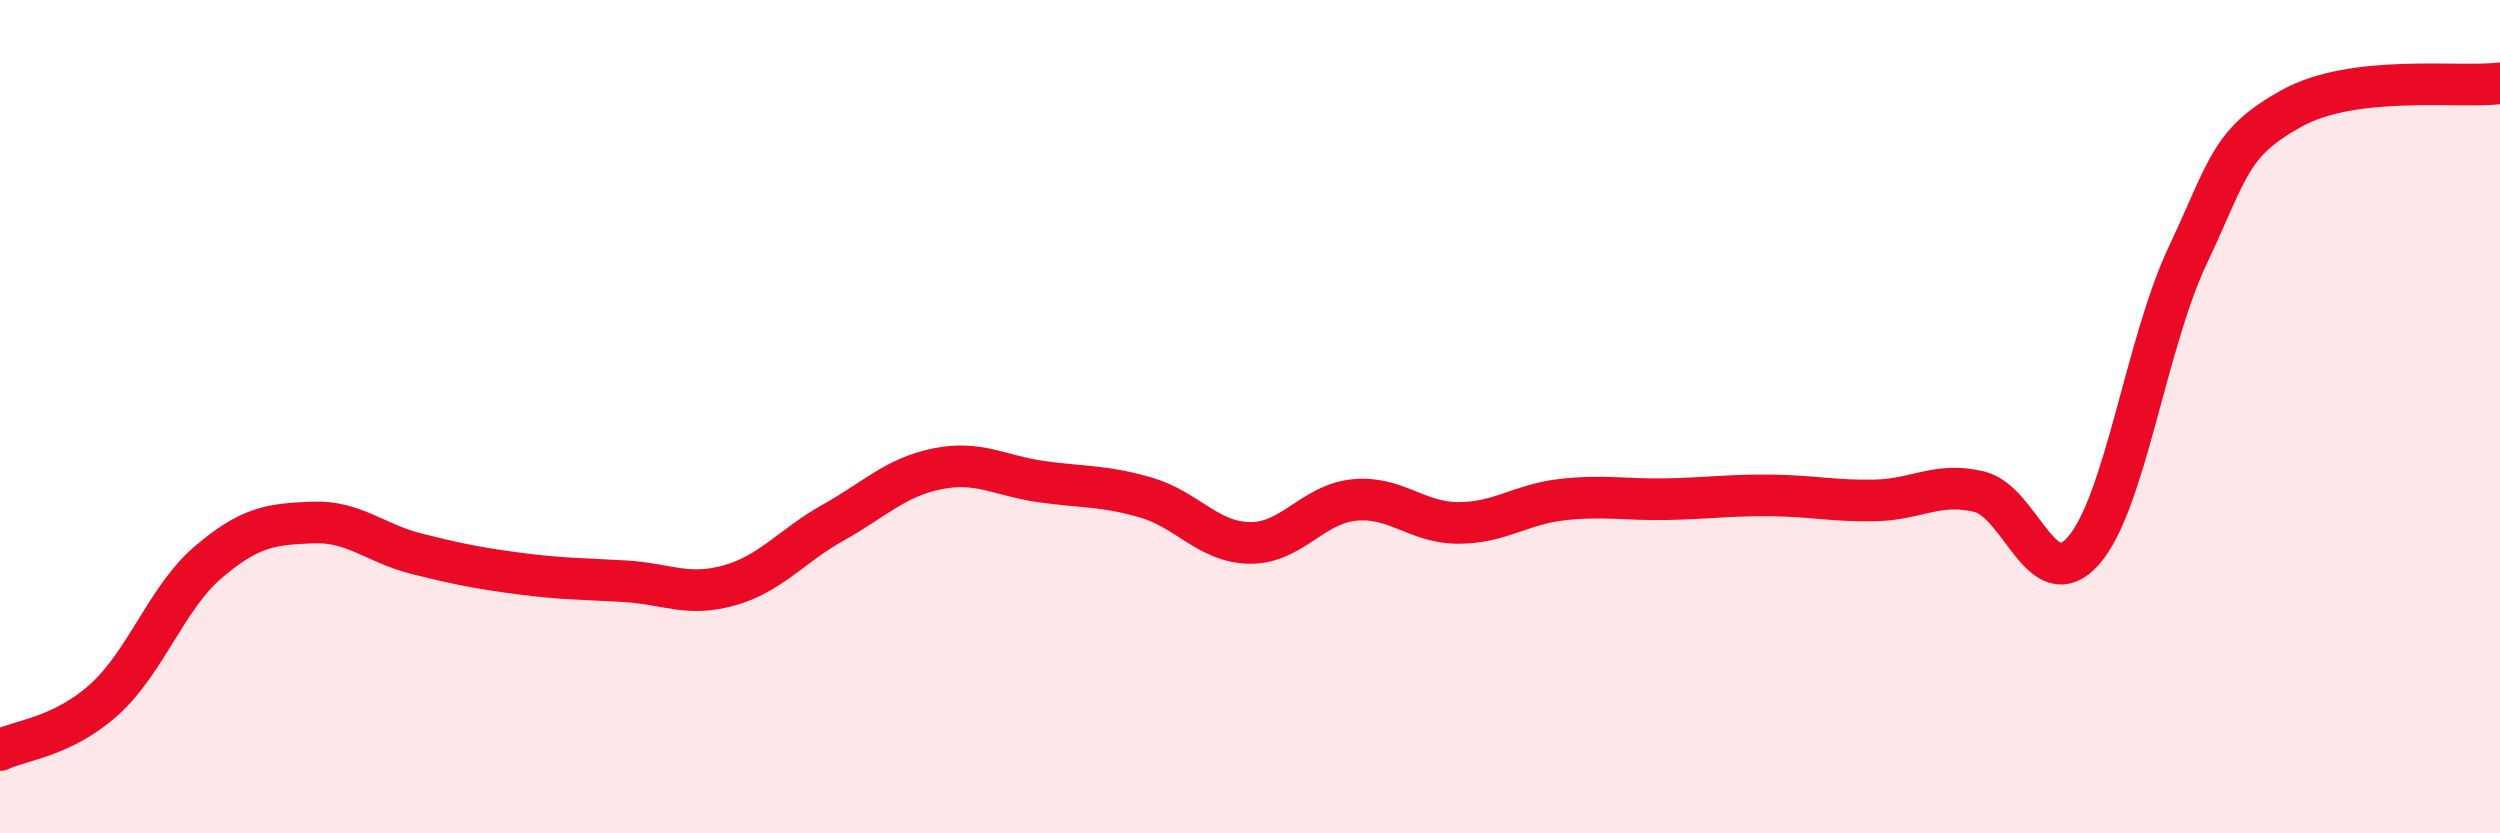 
    <svg width="60" height="20" viewBox="0 0 60 20" xmlns="http://www.w3.org/2000/svg">
      <path
        d="M 0,18 C 0.5,17.76 1.5,17.69 2.5,16.79 C 3.5,15.89 4,14.34 5,13.49 C 6,12.64 6.5,12.58 7.5,12.54 C 8.5,12.5 9,13.04 10,13.29 C 11,13.54 11.5,13.64 12.5,13.77 C 13.5,13.9 14,13.89 15,13.95 C 16,14.01 16.5,14.33 17.5,14.05 C 18.5,13.77 19,13.1 20,12.54 C 21,11.98 21.5,11.45 22.5,11.25 C 23.5,11.05 24,11.42 25,11.56 C 26,11.7 26.5,11.65 27.5,11.94 C 28.5,12.23 29,13.02 30,13.03 C 31,13.04 31.5,12.1 32.5,12 C 33.5,11.9 34,12.55 35,12.55 C 36,12.55 36.5,12.1 37.5,11.99 C 38.5,11.88 39,12 40,11.98 C 41,11.96 41.5,11.88 42.5,11.89 C 43.5,11.9 44,12.03 45,12.01 C 46,11.99 46.5,11.56 47.5,11.8 C 48.5,12.04 49,14.35 50,13.22 C 51,12.09 51.5,8.26 52.5,6.14 C 53.5,4.02 53.5,3.43 55,2.6 C 56.5,1.77 59,2.12 60,2L60 20L0 20Z"
        fill="#EB0A25"
        opacity="0.1"
        stroke-linecap="round"
        stroke-linejoin="round"
      />
      <path
        d="M 0,18 C 0.5,17.76 1.5,17.69 2.5,16.79 C 3.5,15.89 4,14.34 5,13.49 C 6,12.64 6.5,12.58 7.5,12.54 C 8.5,12.5 9,13.04 10,13.29 C 11,13.54 11.5,13.64 12.5,13.77 C 13.5,13.9 14,13.89 15,13.95 C 16,14.01 16.5,14.33 17.5,14.05 C 18.5,13.77 19,13.1 20,12.54 C 21,11.98 21.5,11.45 22.5,11.25 C 23.5,11.05 24,11.42 25,11.56 C 26,11.7 26.5,11.65 27.5,11.94 C 28.5,12.23 29,13.02 30,13.03 C 31,13.04 31.5,12.1 32.5,12 C 33.5,11.9 34,12.55 35,12.55 C 36,12.55 36.5,12.1 37.5,11.99 C 38.5,11.88 39,12 40,11.98 C 41,11.96 41.5,11.88 42.5,11.89 C 43.5,11.9 44,12.03 45,12.01 C 46,11.99 46.5,11.56 47.5,11.8 C 48.5,12.04 49,14.35 50,13.22 C 51,12.09 51.5,8.26 52.5,6.14 C 53.5,4.02 53.5,3.43 55,2.6 C 56.5,1.77 59,2.12 60,2"
        stroke="#EB0A25"
        stroke-width="1"
        fill="none"
        stroke-linecap="round"
        stroke-linejoin="round"
      />
    </svg>
  